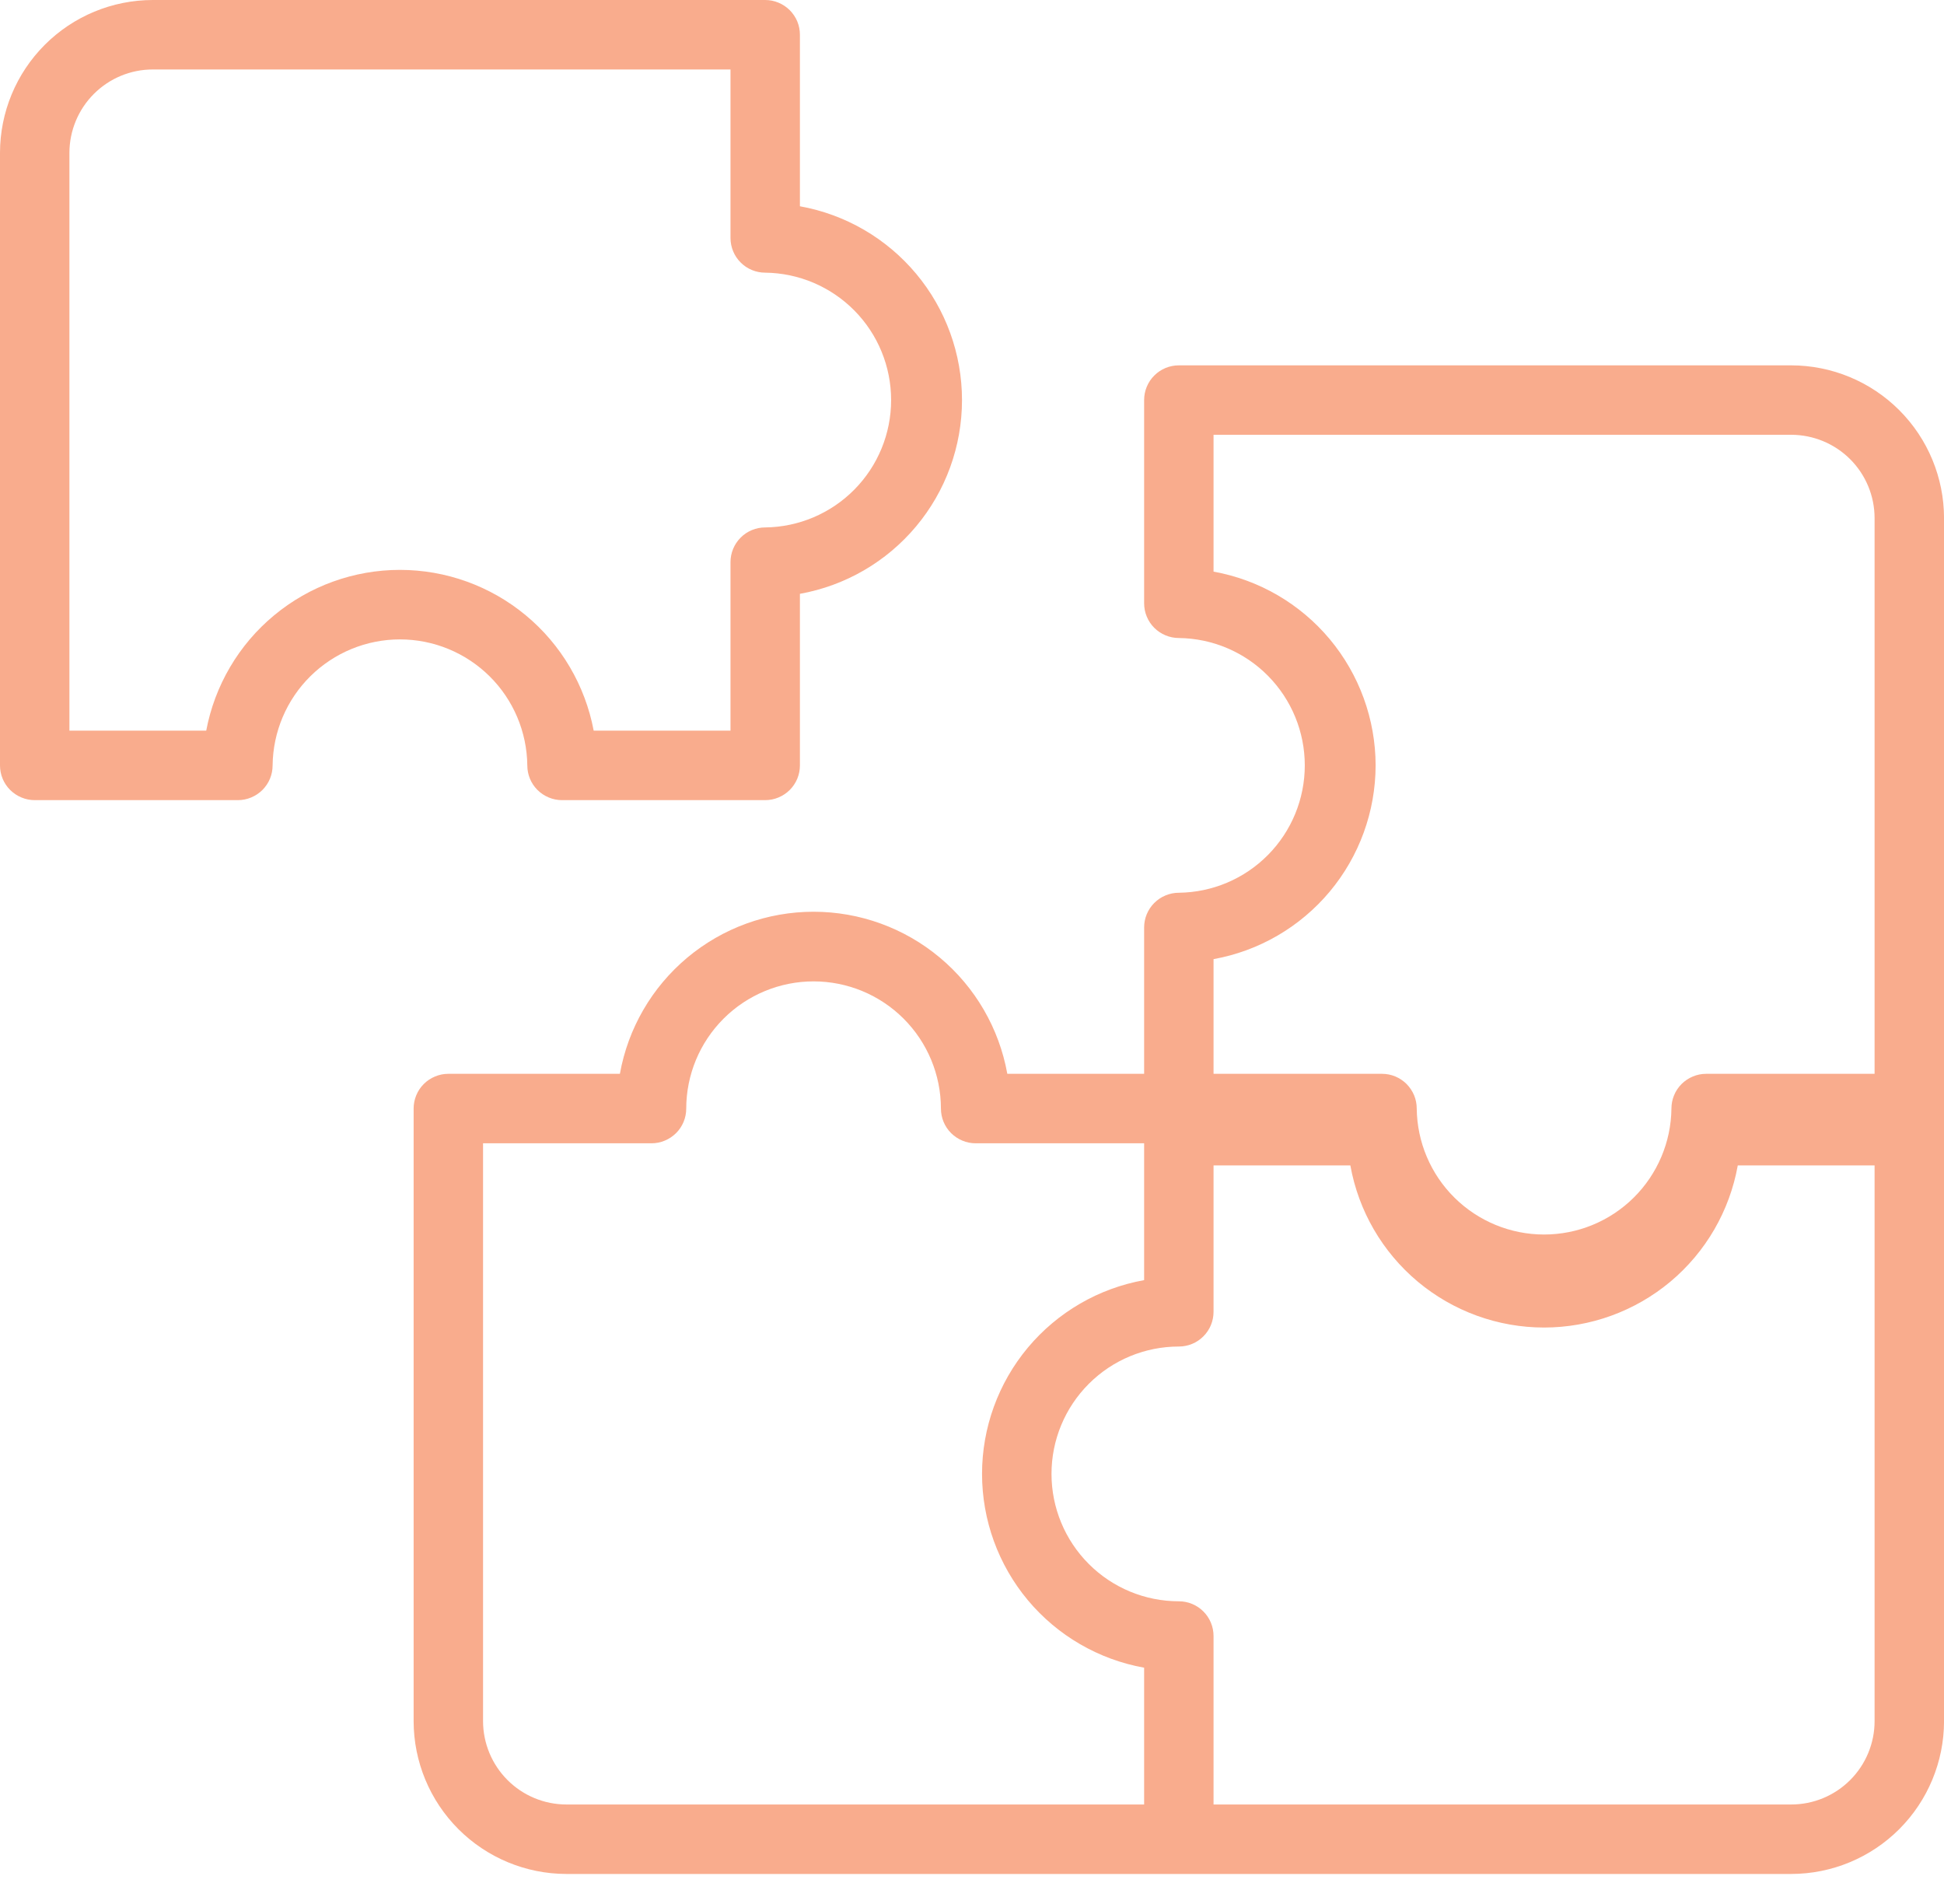 <svg width="48" height="47" viewBox="0 0 48 47" fill="none" xmlns="http://www.w3.org/2000/svg">
<path d="M13.02 18.895C13.02 19.007 13.042 19.119 13.085 19.223C13.128 19.327 13.191 19.421 13.271 19.501C13.351 19.58 13.445 19.643 13.549 19.686C13.653 19.73 13.765 19.752 13.877 19.752H18.894C19.006 19.752 19.118 19.73 19.222 19.686C19.326 19.643 19.42 19.58 19.5 19.501C19.579 19.421 19.643 19.327 19.686 19.223C19.729 19.119 19.751 19.007 19.751 18.895V14.659C20.873 14.458 21.889 13.868 22.62 12.994C23.352 12.12 23.753 11.016 23.753 9.876C23.753 8.735 23.352 7.632 22.62 6.757C21.889 5.883 20.873 5.293 19.751 5.092V0.858C19.751 0.745 19.729 0.633 19.686 0.529C19.643 0.425 19.579 0.331 19.5 0.251C19.42 0.172 19.326 0.109 19.222 0.066C19.118 0.022 19.006 0 18.894 0H3.772C2.772 0.001 1.813 0.399 1.106 1.106C0.399 1.813 0.001 2.772 3.12627e-08 3.772V18.895C-3.03753e-05 19.007 0.022 19.119 0.065 19.223C0.108 19.327 0.171 19.421 0.251 19.501C0.331 19.58 0.425 19.643 0.529 19.686C0.633 19.73 0.745 19.752 0.857 19.752H5.874C5.986 19.752 6.098 19.73 6.202 19.686C6.306 19.643 6.4 19.58 6.48 19.501C6.559 19.421 6.623 19.327 6.666 19.223C6.709 19.119 6.731 19.007 6.731 18.895C6.74 18.067 7.075 17.275 7.664 16.693C8.253 16.111 9.047 15.784 9.875 15.784C10.704 15.784 11.498 16.111 12.087 16.693C12.676 17.275 13.011 18.067 13.02 18.895ZM5.092 18.037H1.714V3.772C1.715 3.227 1.932 2.704 2.318 2.318C2.704 1.932 3.227 1.715 3.772 1.715H18.037V5.874C18.037 5.987 18.059 6.098 18.102 6.202C18.145 6.306 18.208 6.401 18.288 6.48C18.367 6.56 18.462 6.623 18.566 6.666C18.67 6.709 18.781 6.731 18.894 6.731C19.722 6.74 20.512 7.076 21.095 7.665C21.677 8.253 22.003 9.048 22.003 9.876C22.003 10.704 21.677 11.498 21.094 12.087C20.512 12.675 19.721 13.011 18.894 13.02C18.781 13.02 18.67 13.042 18.566 13.085C18.462 13.128 18.367 13.191 18.288 13.271C18.208 13.351 18.145 13.445 18.102 13.549C18.059 13.653 18.037 13.765 18.037 13.877V18.037H14.659C14.449 16.922 13.857 15.914 12.983 15.19C12.11 14.465 11.011 14.068 9.875 14.068C8.74 14.068 7.641 14.465 6.768 15.19C5.894 15.914 5.302 16.922 5.092 18.037Z" fill="#F9AC8D"/>
<path d="M44.229 9.019H29.107C28.994 9.019 28.883 9.041 28.779 9.084C28.675 9.127 28.581 9.19 28.501 9.27C28.421 9.349 28.358 9.444 28.315 9.548C28.272 9.652 28.25 9.763 28.25 9.876V14.893C28.25 15.005 28.272 15.117 28.315 15.22C28.358 15.325 28.421 15.419 28.501 15.499C28.581 15.578 28.675 15.641 28.779 15.684C28.883 15.727 28.994 15.75 29.107 15.75C29.935 15.759 30.726 16.094 31.308 16.683C31.89 17.271 32.217 18.066 32.217 18.894C32.217 19.722 31.89 20.517 31.308 21.105C30.726 21.694 29.935 22.029 29.107 22.038C28.994 22.038 28.883 22.061 28.779 22.104C28.675 22.147 28.58 22.21 28.501 22.29C28.421 22.369 28.358 22.464 28.315 22.568C28.272 22.672 28.25 22.783 28.25 22.896V26.508H24.872C24.67 25.386 24.081 24.371 23.206 23.639C22.332 22.908 21.229 22.507 20.088 22.507C18.949 22.507 17.845 22.908 16.971 23.639C16.096 24.371 15.507 25.386 15.306 26.508H11.07C10.957 26.508 10.846 26.53 10.742 26.574C10.638 26.617 10.543 26.68 10.464 26.759C10.384 26.839 10.321 26.933 10.278 27.038C10.235 27.142 10.213 27.253 10.213 27.366V42.488C10.214 43.488 10.612 44.447 11.319 45.154C12.026 45.861 12.985 46.259 13.985 46.26H44.229C45.229 46.259 46.188 45.861 46.895 45.154C47.602 44.447 48 43.488 48.001 42.488V12.791C48 11.79 47.602 10.832 46.895 10.125C46.188 9.418 45.229 9.02 44.229 9.019ZM33.966 18.894C33.964 17.755 33.563 16.652 32.832 15.777C32.101 14.903 31.086 14.313 29.964 14.111V10.733H44.229C44.774 10.734 45.297 10.951 45.683 11.336C46.069 11.722 46.286 12.245 46.286 12.791V26.508H42.127C42.015 26.508 41.903 26.53 41.799 26.574C41.695 26.617 41.601 26.68 41.521 26.759C41.441 26.839 41.378 26.933 41.335 27.038C41.292 27.142 41.27 27.253 41.27 27.366C41.261 28.193 40.925 28.984 40.337 29.566C39.748 30.149 38.953 30.475 38.125 30.475C37.297 30.475 36.503 30.148 35.914 29.566C35.325 28.984 34.99 28.193 34.981 27.365C34.981 27.253 34.959 27.141 34.916 27.037C34.872 26.933 34.809 26.839 34.73 26.759C34.65 26.68 34.556 26.617 34.452 26.573C34.348 26.53 34.236 26.508 34.124 26.508H29.964V23.677C31.086 23.475 32.1 22.885 32.832 22.011C33.563 21.137 33.964 20.034 33.966 18.894ZM11.927 42.488V28.223H16.087C16.2 28.223 16.311 28.201 16.415 28.157C16.519 28.114 16.613 28.051 16.693 27.972C16.773 27.892 16.836 27.798 16.879 27.694C16.922 27.59 16.944 27.478 16.944 27.366C16.945 26.532 17.277 25.734 17.867 25.145C18.456 24.557 19.256 24.226 20.088 24.226C20.922 24.226 21.721 24.557 22.31 25.145C22.9 25.734 23.232 26.532 23.233 27.366C23.233 27.478 23.255 27.59 23.298 27.694C23.341 27.798 23.404 27.892 23.484 27.972C23.564 28.051 23.658 28.114 23.762 28.157C23.866 28.201 23.977 28.223 24.09 28.223H28.25V31.601C27.128 31.802 26.112 32.392 25.38 33.266C24.649 34.141 24.248 35.244 24.248 36.384C24.248 37.525 24.649 38.628 25.38 39.503C26.112 40.377 27.128 40.967 28.25 41.168V44.545H13.985C13.44 44.545 12.917 44.328 12.531 43.942C12.145 43.556 11.928 43.033 11.927 42.488ZM44.229 44.545H29.964V40.386C29.964 40.273 29.942 40.162 29.899 40.058C29.856 39.954 29.793 39.859 29.713 39.78C29.634 39.7 29.539 39.637 29.435 39.594C29.331 39.551 29.22 39.529 29.107 39.529C28.273 39.529 27.473 39.198 26.884 38.608C26.294 38.018 25.963 37.218 25.963 36.384C25.963 35.55 26.294 34.751 26.884 34.161C27.473 33.571 28.273 33.24 29.107 33.24C29.22 33.24 29.331 33.218 29.435 33.175C29.539 33.132 29.634 33.069 29.713 32.989C29.793 32.909 29.856 32.815 29.899 32.711C29.942 32.607 29.964 32.495 29.964 32.383V28.769H33.342C33.543 29.892 34.133 30.907 35.007 31.639C35.882 32.37 36.985 32.771 38.125 32.771C39.265 32.771 40.369 32.37 41.244 31.639C42.118 30.907 42.707 29.892 42.908 28.769H46.286V42.488C46.286 43.033 46.069 43.556 45.683 43.942C45.297 44.328 44.774 44.545 44.229 44.545Z" fill="#F9AC8D"/>
</svg>
